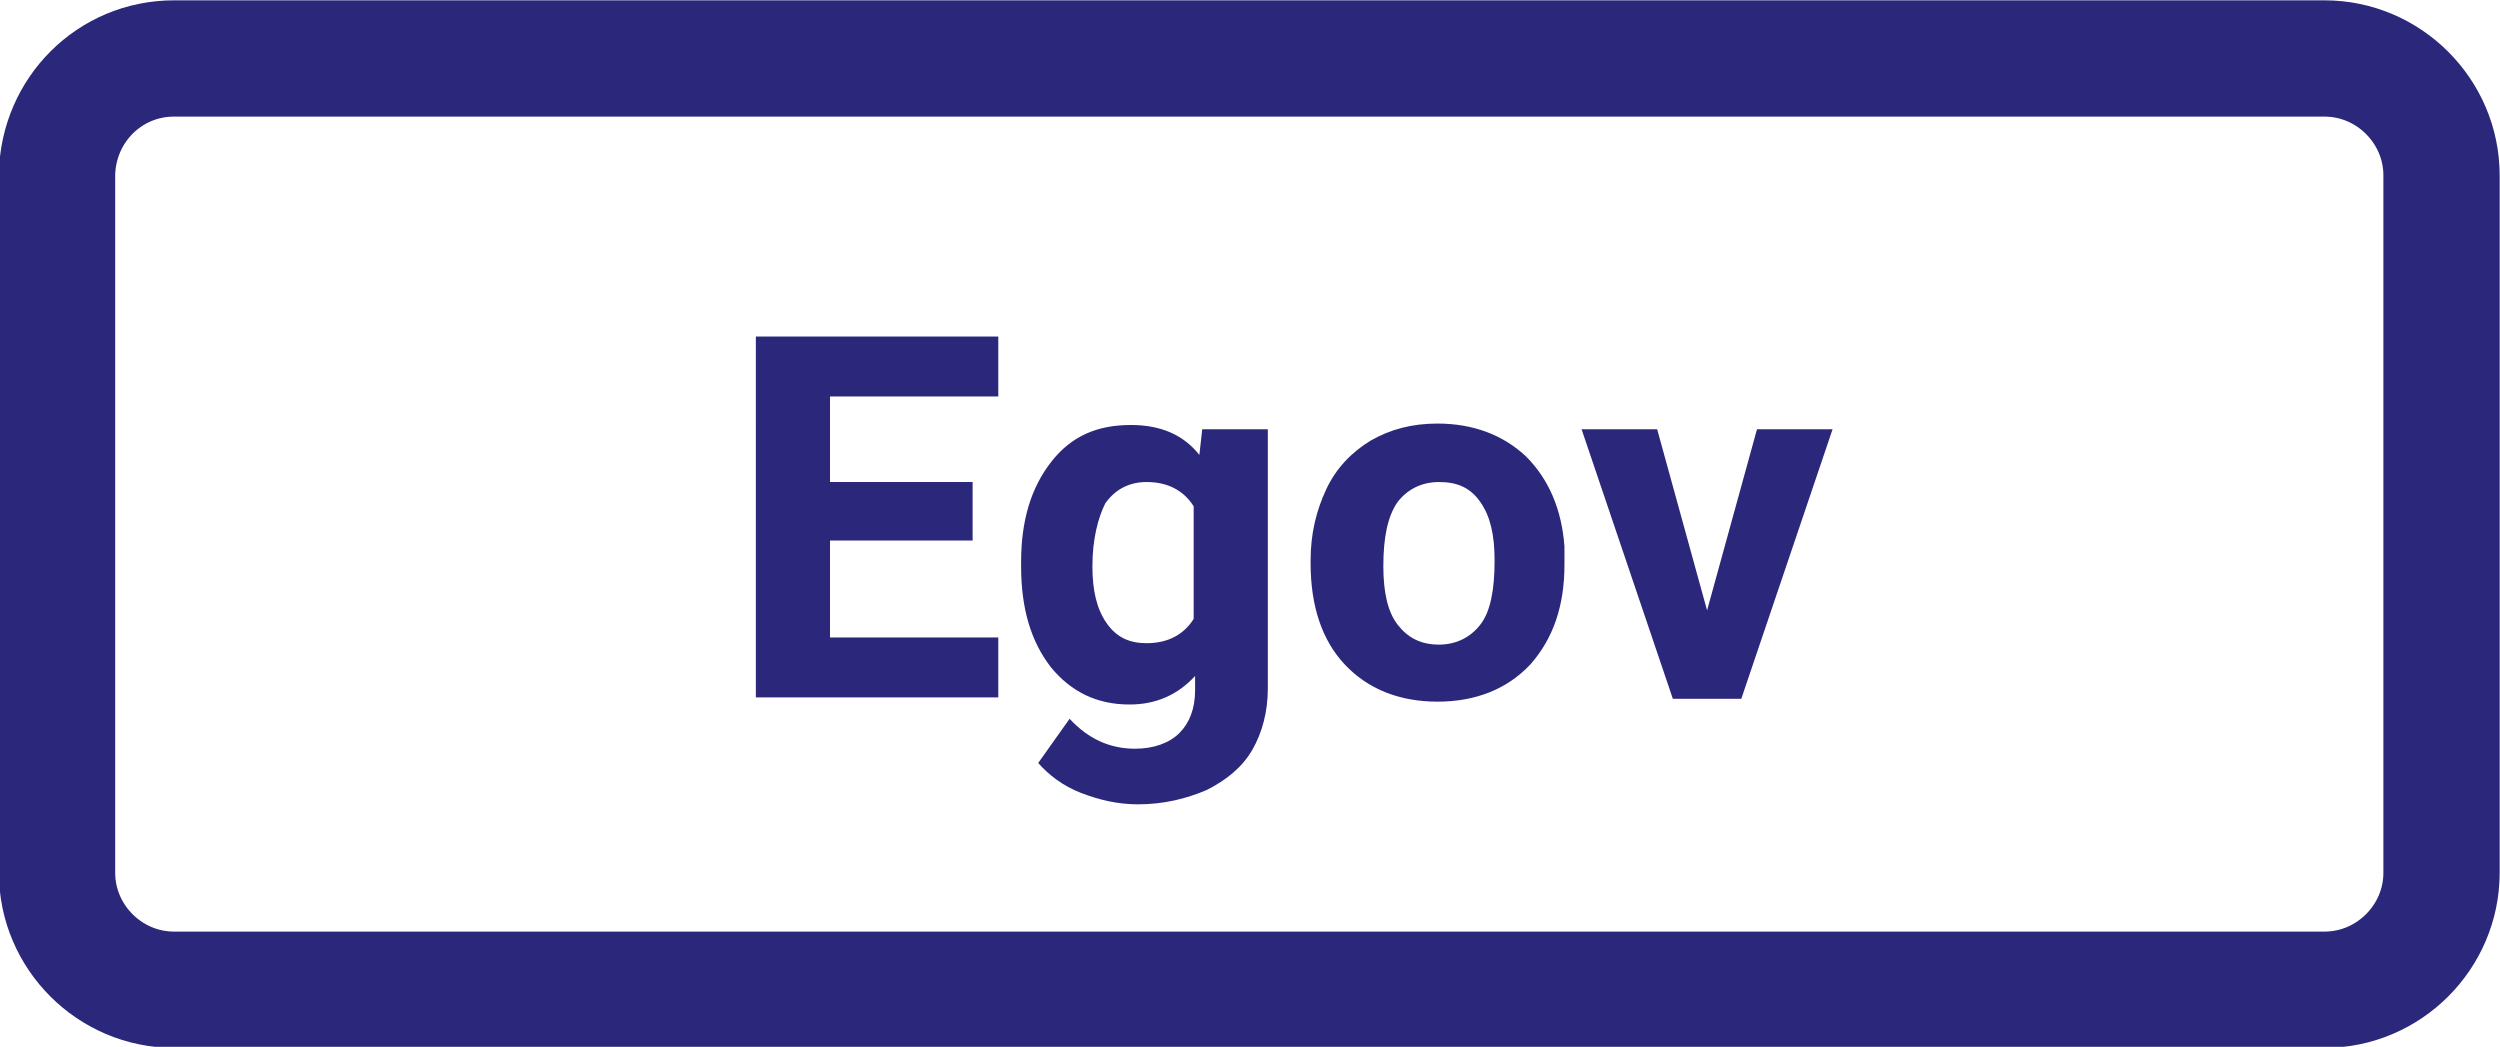 <?xml version="1.0" encoding="utf-8"?>
<!-- Generator: Adobe Illustrator 25.0.0, SVG Export Plug-In . SVG Version: 6.00 Build 0)  -->
<svg version="1.1" id="Layer_1" xmlns="http://www.w3.org/2000/svg" xmlns:xlink="http://www.w3.org/1999/xlink" x="0px" y="0px"
	 viewBox="0 0 175.3 73.4" style="enable-background:new 0 0 175.3 73.4;" xml:space="preserve">
<style type="text/css">
	.st0{fill:#2B287C;}
	.st1{fill:none;stroke:#2B287C;stroke-width:8.154;}
</style>
<path class="st0" d="M68.2,37.9h-10v6.8h11.8v4.2h-17V23.6h17v4.2H58.2v6h10V37.9z M71.6,39.4c0-2.9,0.7-5.2,2.1-7
	c1.4-1.8,3.2-2.6,5.6-2.6c2.1,0,3.7,0.7,4.8,2.1l0.2-1.8h4.6v18.2c0,1.6-0.4,3.1-1.1,4.3c-0.7,1.2-1.8,2.1-3.2,2.8
	c-1.4,0.6-3,1-4.8,1c-1.4,0-2.7-0.3-4-0.8c-1.3-0.5-2.3-1.3-3-2.1l2.2-3.1c1.3,1.4,2.8,2.1,4.6,2.1c1.3,0,2.4-0.4,3.1-1.1
	c0.7-0.7,1.1-1.7,1.1-3v-1c-1.2,1.3-2.7,2-4.6,2c-2.3,0-4.1-0.9-5.5-2.6c-1.4-1.8-2.1-4.1-2.1-7.1V39.4z M76.6,39.7c0,1.7,0.3,3,1,4
	c0.7,1,1.6,1.4,2.8,1.4c1.5,0,2.6-0.6,3.3-1.7v-7.9c-0.7-1.1-1.8-1.7-3.3-1.7c-1.2,0-2.2,0.5-2.9,1.5C77,36.3,76.6,37.8,76.6,39.7z
	 M91.9,39.3c0-1.9,0.4-3.5,1.1-5c0.7-1.5,1.8-2.6,3.1-3.4c1.4-0.8,2.9-1.2,4.7-1.2c2.5,0,4.6,0.8,6.2,2.3c1.6,1.6,2.5,3.7,2.7,6.3
	l0,1.3c0,2.9-0.8,5.2-2.4,7c-1.6,1.7-3.8,2.6-6.5,2.6c-2.7,0-4.9-0.9-6.5-2.6c-1.6-1.7-2.4-4.1-2.4-7.1V39.3z M97,39.7
	c0,1.8,0.3,3.2,1,4.1c0.7,0.9,1.6,1.4,2.9,1.4c1.2,0,2.2-0.5,2.9-1.4c0.7-0.9,1-2.4,1-4.5c0-1.8-0.3-3.1-1-4.1s-1.6-1.4-2.9-1.4
	c-1.2,0-2.2,0.5-2.9,1.4C97.3,36.2,97,37.7,97,39.7z M119.7,42.8l3.5-12.7h5.3l-6.4,18.9h-4.8l-6.4-18.9h5.3L119.7,42.8z"/>
<path class="st1" d="M12.2,4.1h150.8c4.5,0,8.2,3.7,8.2,8.2v48.9c0,4.5-3.7,8.2-8.2,8.2H12.2c-4.5,0-8.2-3.7-8.2-8.2V12.2
	C4.1,7.7,7.7,4.1,12.2,4.1z"/>
</svg>
